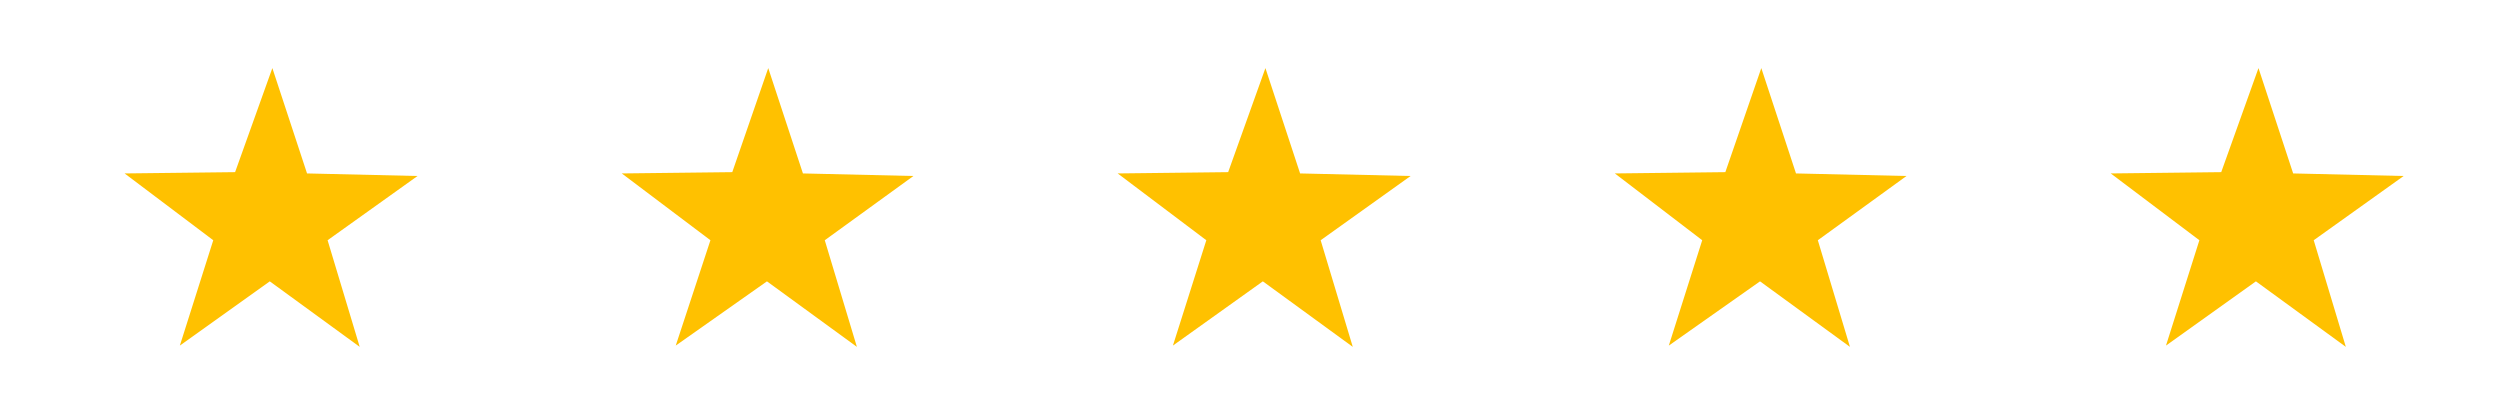 <?xml version="1.0" encoding="UTF-8"?>
<svg id="Calque_1" xmlns="http://www.w3.org/2000/svg" version="1.1" viewBox="0 0 194.6 32.4">
  <!-- Generator: Adobe Illustrator 29.6.1, SVG Export Plug-In . SVG Version: 2.1.1 Build 9)  -->
  <defs>
    <style>
      .st0 {
        fill: #ffc100;
      }
    </style>
  </defs>
  <polygon class="st0" points="28 27 21 21.9 14 26.9 16.6 18.7 9.7 13.5 18.3 13.4 21.2 5.3 23.9 13.5 32.5 13.7 25.5 18.7 28 27"/>
  <polygon class="st0" points="66.7 27 59.7 21.9 52.6 26.9 55.3 18.7 48.4 13.5 57 13.4 59.8 5.3 62.5 13.5 71.1 13.7 64.2 18.7 66.7 27"/>
  <polygon class="st0" points="105.3 27 98.3 21.9 91.3 26.9 93.9 18.7 87 13.5 95.6 13.4 98.5 5.3 101.2 13.5 109.8 13.7 102.8 18.7 105.3 27"/>
  <polygon class="st0" points="144 27 137 21.9 129.9 26.9 132.5 18.7 125.7 13.5 134.3 13.4 137.1 5.3 139.8 13.5 148.4 13.7 141.5 18.7 144 27"/>
  <polygon class="st0" points="182.6 27 175.6 21.9 168.6 26.9 171.2 18.7 164.3 13.5 172.9 13.4 175.8 5.3 178.5 13.5 187.1 13.7 180.1 18.7 182.6 27"/>
</svg>